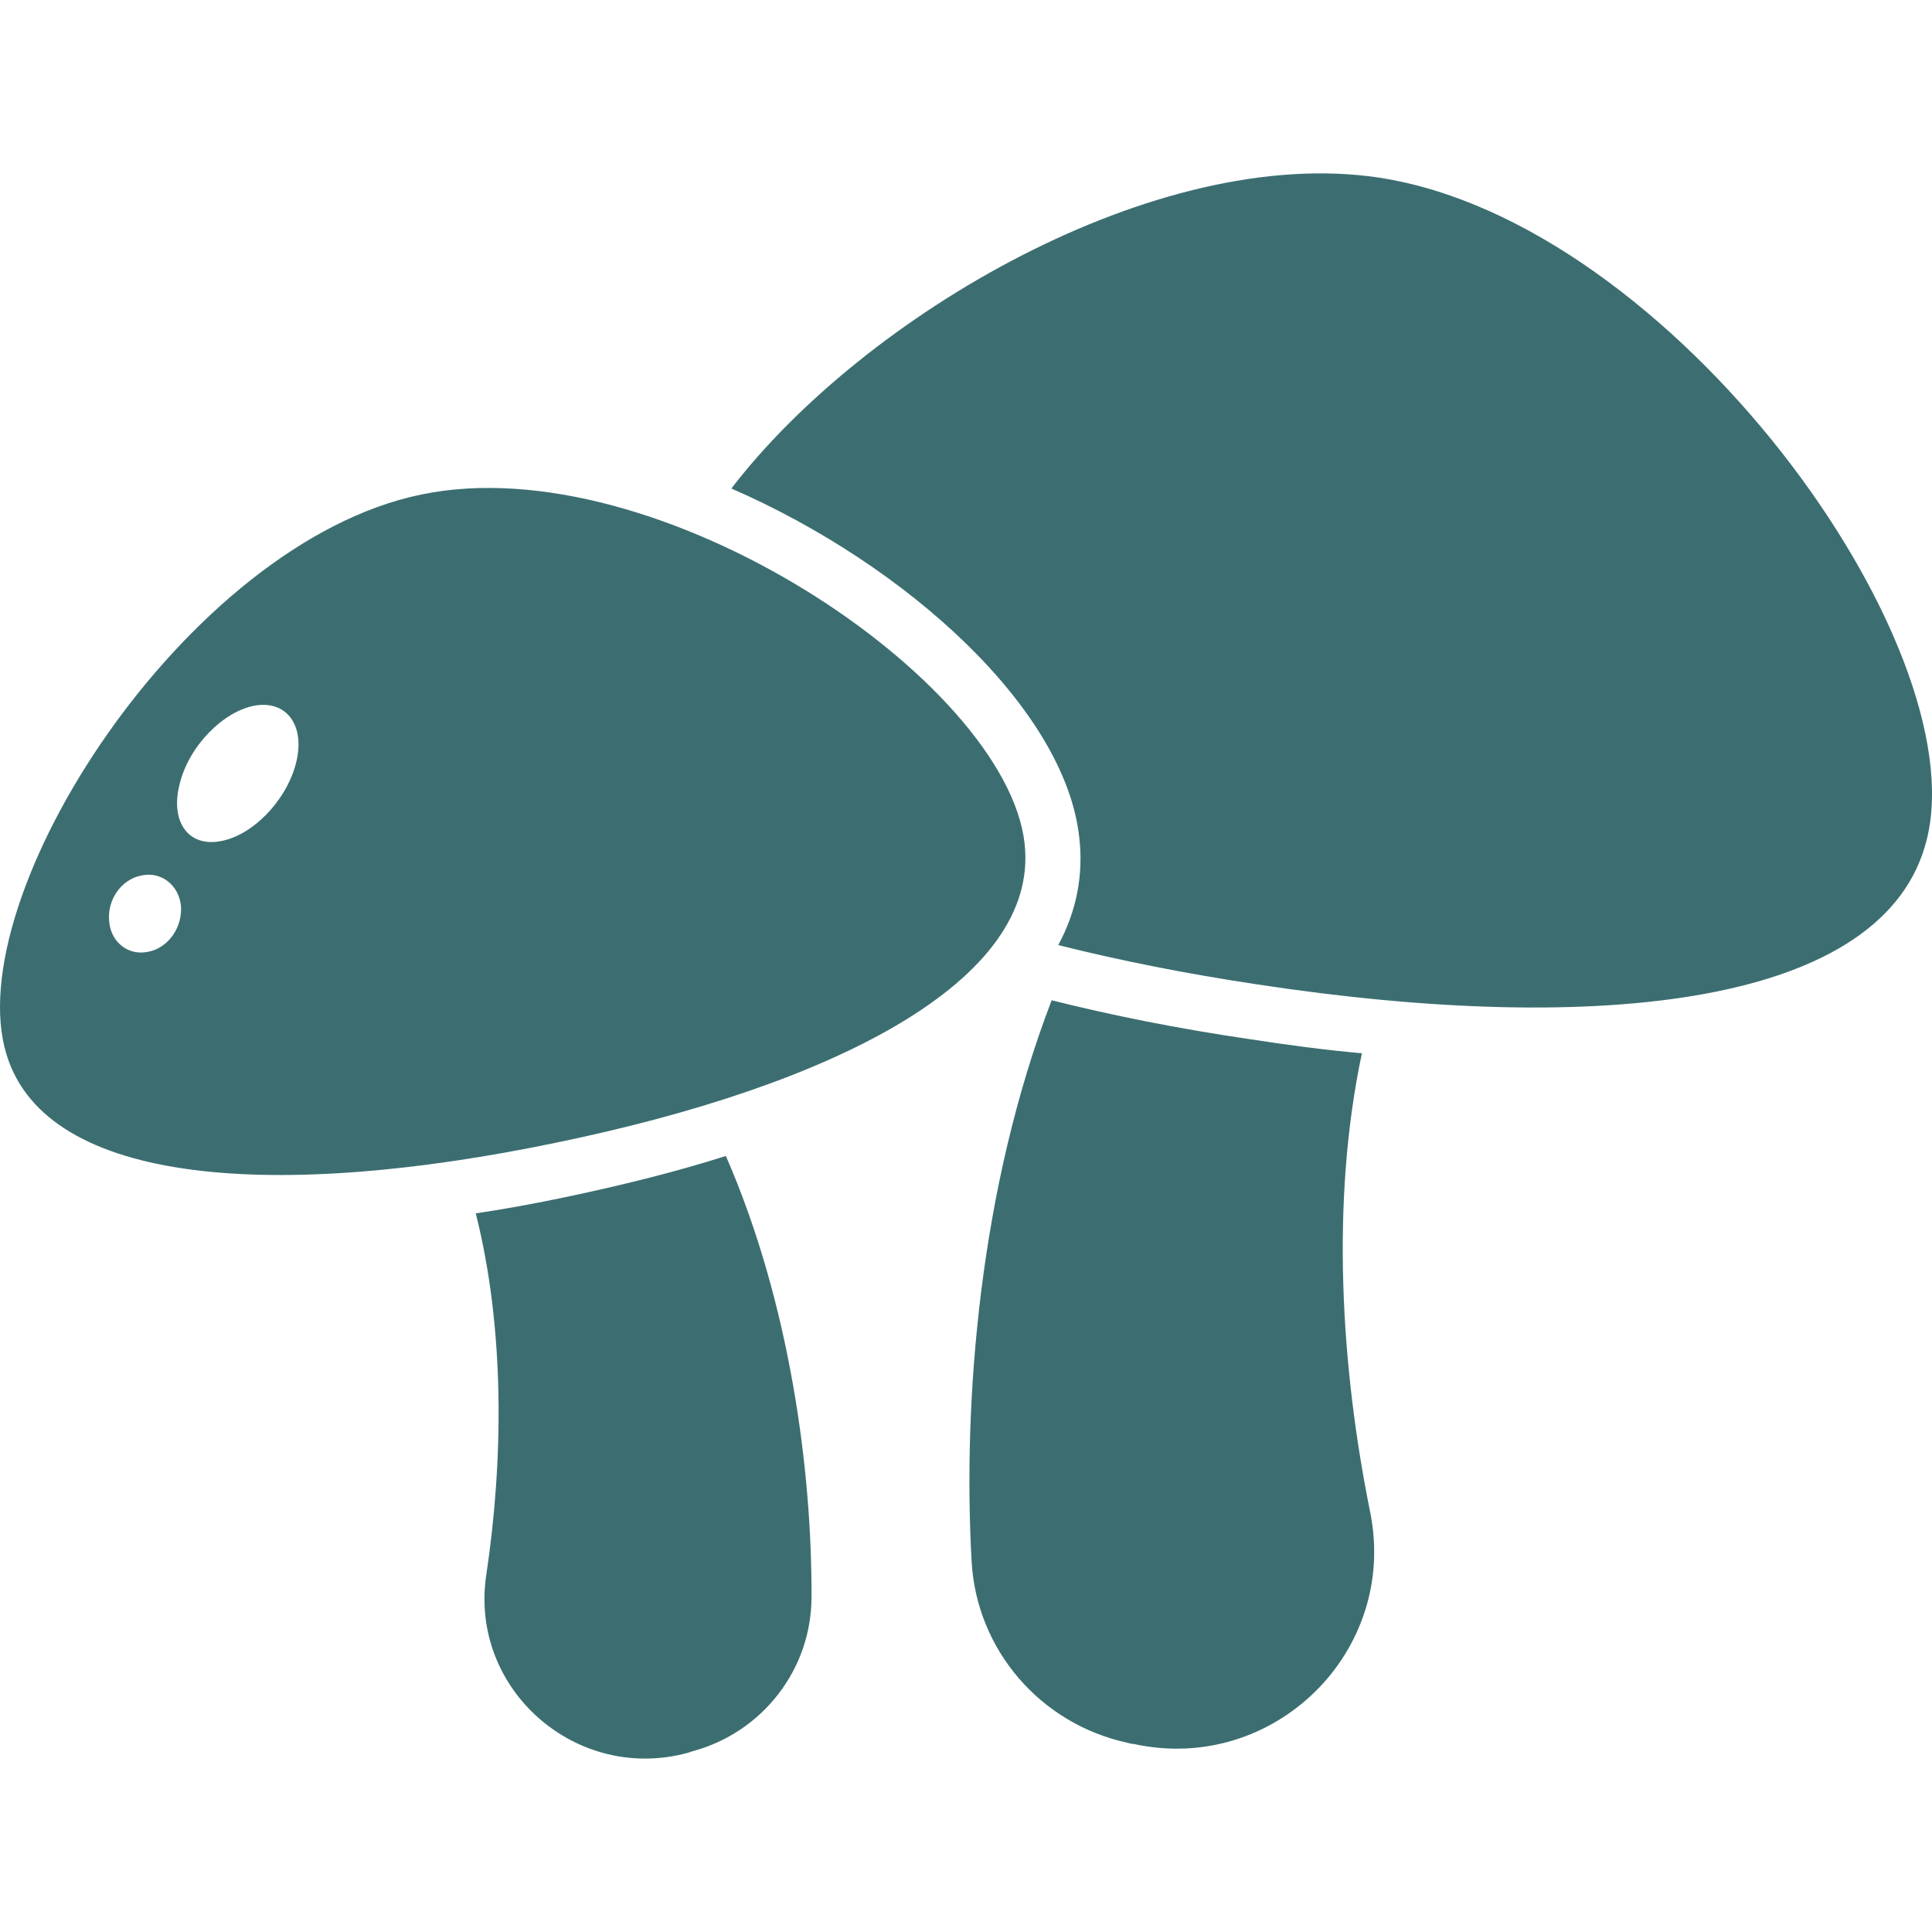 <svg width="39" height="39" viewBox="0 0 39 39" fill="none" xmlns="http://www.w3.org/2000/svg">
<path d="M22.889 35.205C22.845 35.205 22.811 35.194 22.767 35.182C21.006 34.803 19.713 33.31 19.613 31.516C19.434 28.295 19.769 23.993 21.229 20.192C22.432 20.493 23.759 20.761 25.196 20.972C25.988 21.095 26.745 21.195 27.492 21.262C26.857 24.249 27.069 27.615 27.659 30.524C28.228 33.343 25.709 35.818 22.889 35.205ZM27.838 3.586C23.346 2.906 17.439 6.372 14.764 9.861C18.342 11.421 21.507 14.33 21.786 16.904C21.875 17.662 21.73 18.398 21.362 19.078C22.61 19.39 23.948 19.657 25.363 19.869C32.307 20.928 38.069 20.293 38.894 16.949C39.886 13.004 33.767 4.489 27.838 3.586ZM14.653 23.335C13.672 23.647 12.602 23.915 11.443 24.16C10.808 24.294 10.195 24.405 9.604 24.494C10.195 26.835 10.162 29.487 9.816 31.794C9.47 34.101 11.633 35.996 13.884 35.383C13.917 35.372 13.951 35.361 13.984 35.35C15.389 34.971 16.381 33.7 16.381 32.24C16.392 29.688 15.946 26.3 14.653 23.335ZM11.22 23.068C5.637 24.227 0.944 23.959 0.131 21.285C-0.839 18.13 3.742 10.964 8.501 9.983C13.271 8.991 20.315 13.75 20.683 17.027C20.995 19.813 16.793 21.92 11.22 23.068ZM3.653 18.286C3.608 17.863 3.251 17.584 2.85 17.674C2.449 17.752 2.159 18.164 2.204 18.599C2.237 19.022 2.594 19.301 2.995 19.212C3.396 19.134 3.686 18.721 3.653 18.286ZM5.157 14.241C4.511 14.352 3.82 15.054 3.63 15.812C3.43 16.57 3.787 17.094 4.433 16.983C5.079 16.882 5.77 16.18 5.971 15.422C6.171 14.664 5.804 14.14 5.157 14.241Z" fill="#3C6E71"/>
</svg>
